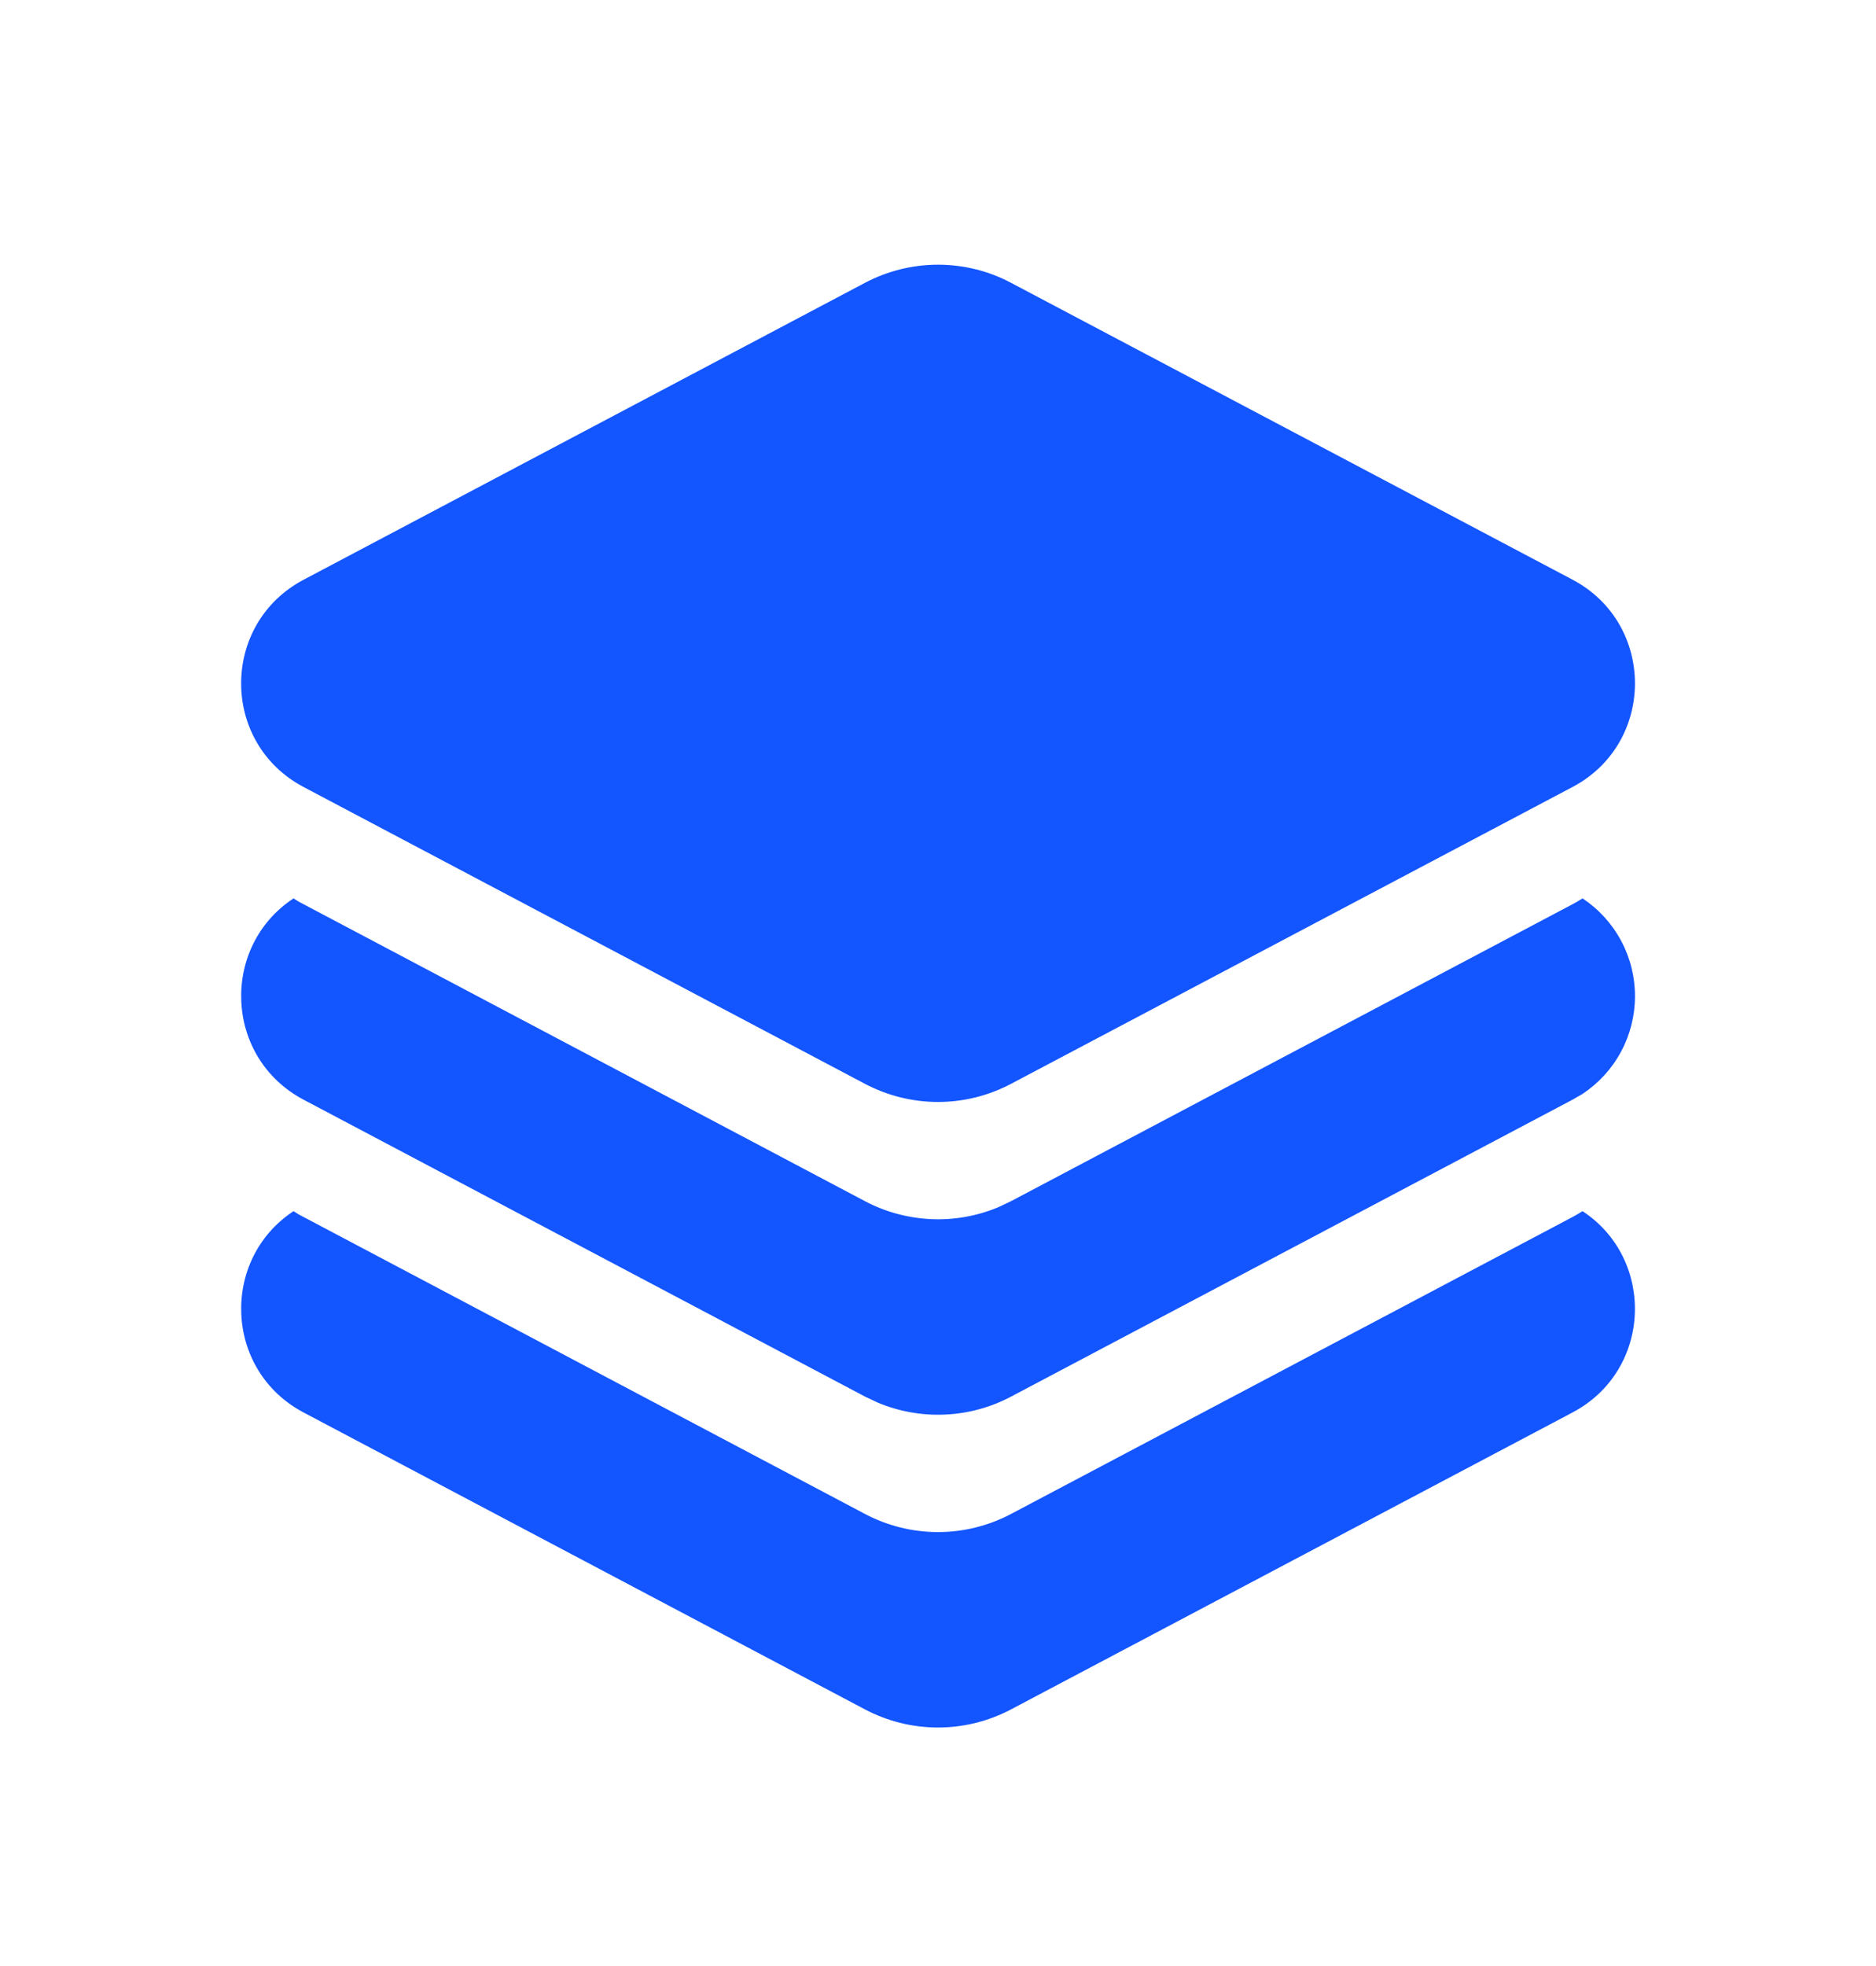 <svg width="21" height="22" viewBox="0 0 21 22" fill="none" xmlns="http://www.w3.org/2000/svg">
<path d="M17.715 13.553C18.533 14.09 18.495 15.335 17.602 15.806L11.318 19.128C11.066 19.261 10.786 19.331 10.5 19.331C10.215 19.331 9.934 19.261 9.682 19.128L3.399 15.806C2.506 15.334 2.468 14.09 3.286 13.553L3.341 13.588L9.682 16.941C9.934 17.074 10.215 17.144 10.5 17.144C10.786 17.144 11.066 17.074 11.318 16.941L17.602 13.619C17.641 13.599 17.678 13.576 17.715 13.553ZM17.715 10.053C17.895 10.172 18.044 10.335 18.146 10.526C18.249 10.717 18.302 10.93 18.302 11.147C18.302 11.364 18.249 11.577 18.146 11.768C18.044 11.959 17.895 12.121 17.715 12.241L17.602 12.306L11.318 15.628C11.09 15.749 10.837 15.818 10.579 15.829C10.321 15.841 10.063 15.795 9.825 15.695L9.683 15.628L3.399 12.306C2.506 11.834 2.468 10.59 3.286 10.053L3.341 10.088L9.682 13.441C9.911 13.562 10.163 13.63 10.422 13.642C10.68 13.654 10.938 13.608 11.177 13.508L11.318 13.441L17.602 10.119C17.641 10.099 17.678 10.076 17.715 10.053ZM11.318 3.165L17.602 6.486C18.535 6.979 18.535 8.315 17.602 8.807L11.318 12.128C11.066 12.261 10.786 12.331 10.5 12.331C10.215 12.331 9.934 12.261 9.682 12.128L3.399 8.807C2.466 8.315 2.466 6.98 3.399 6.487L9.682 3.165C9.934 3.032 10.215 2.962 10.5 2.962C10.786 2.962 11.066 3.031 11.318 3.165Z" fill="#1355FF"/>
</svg>
